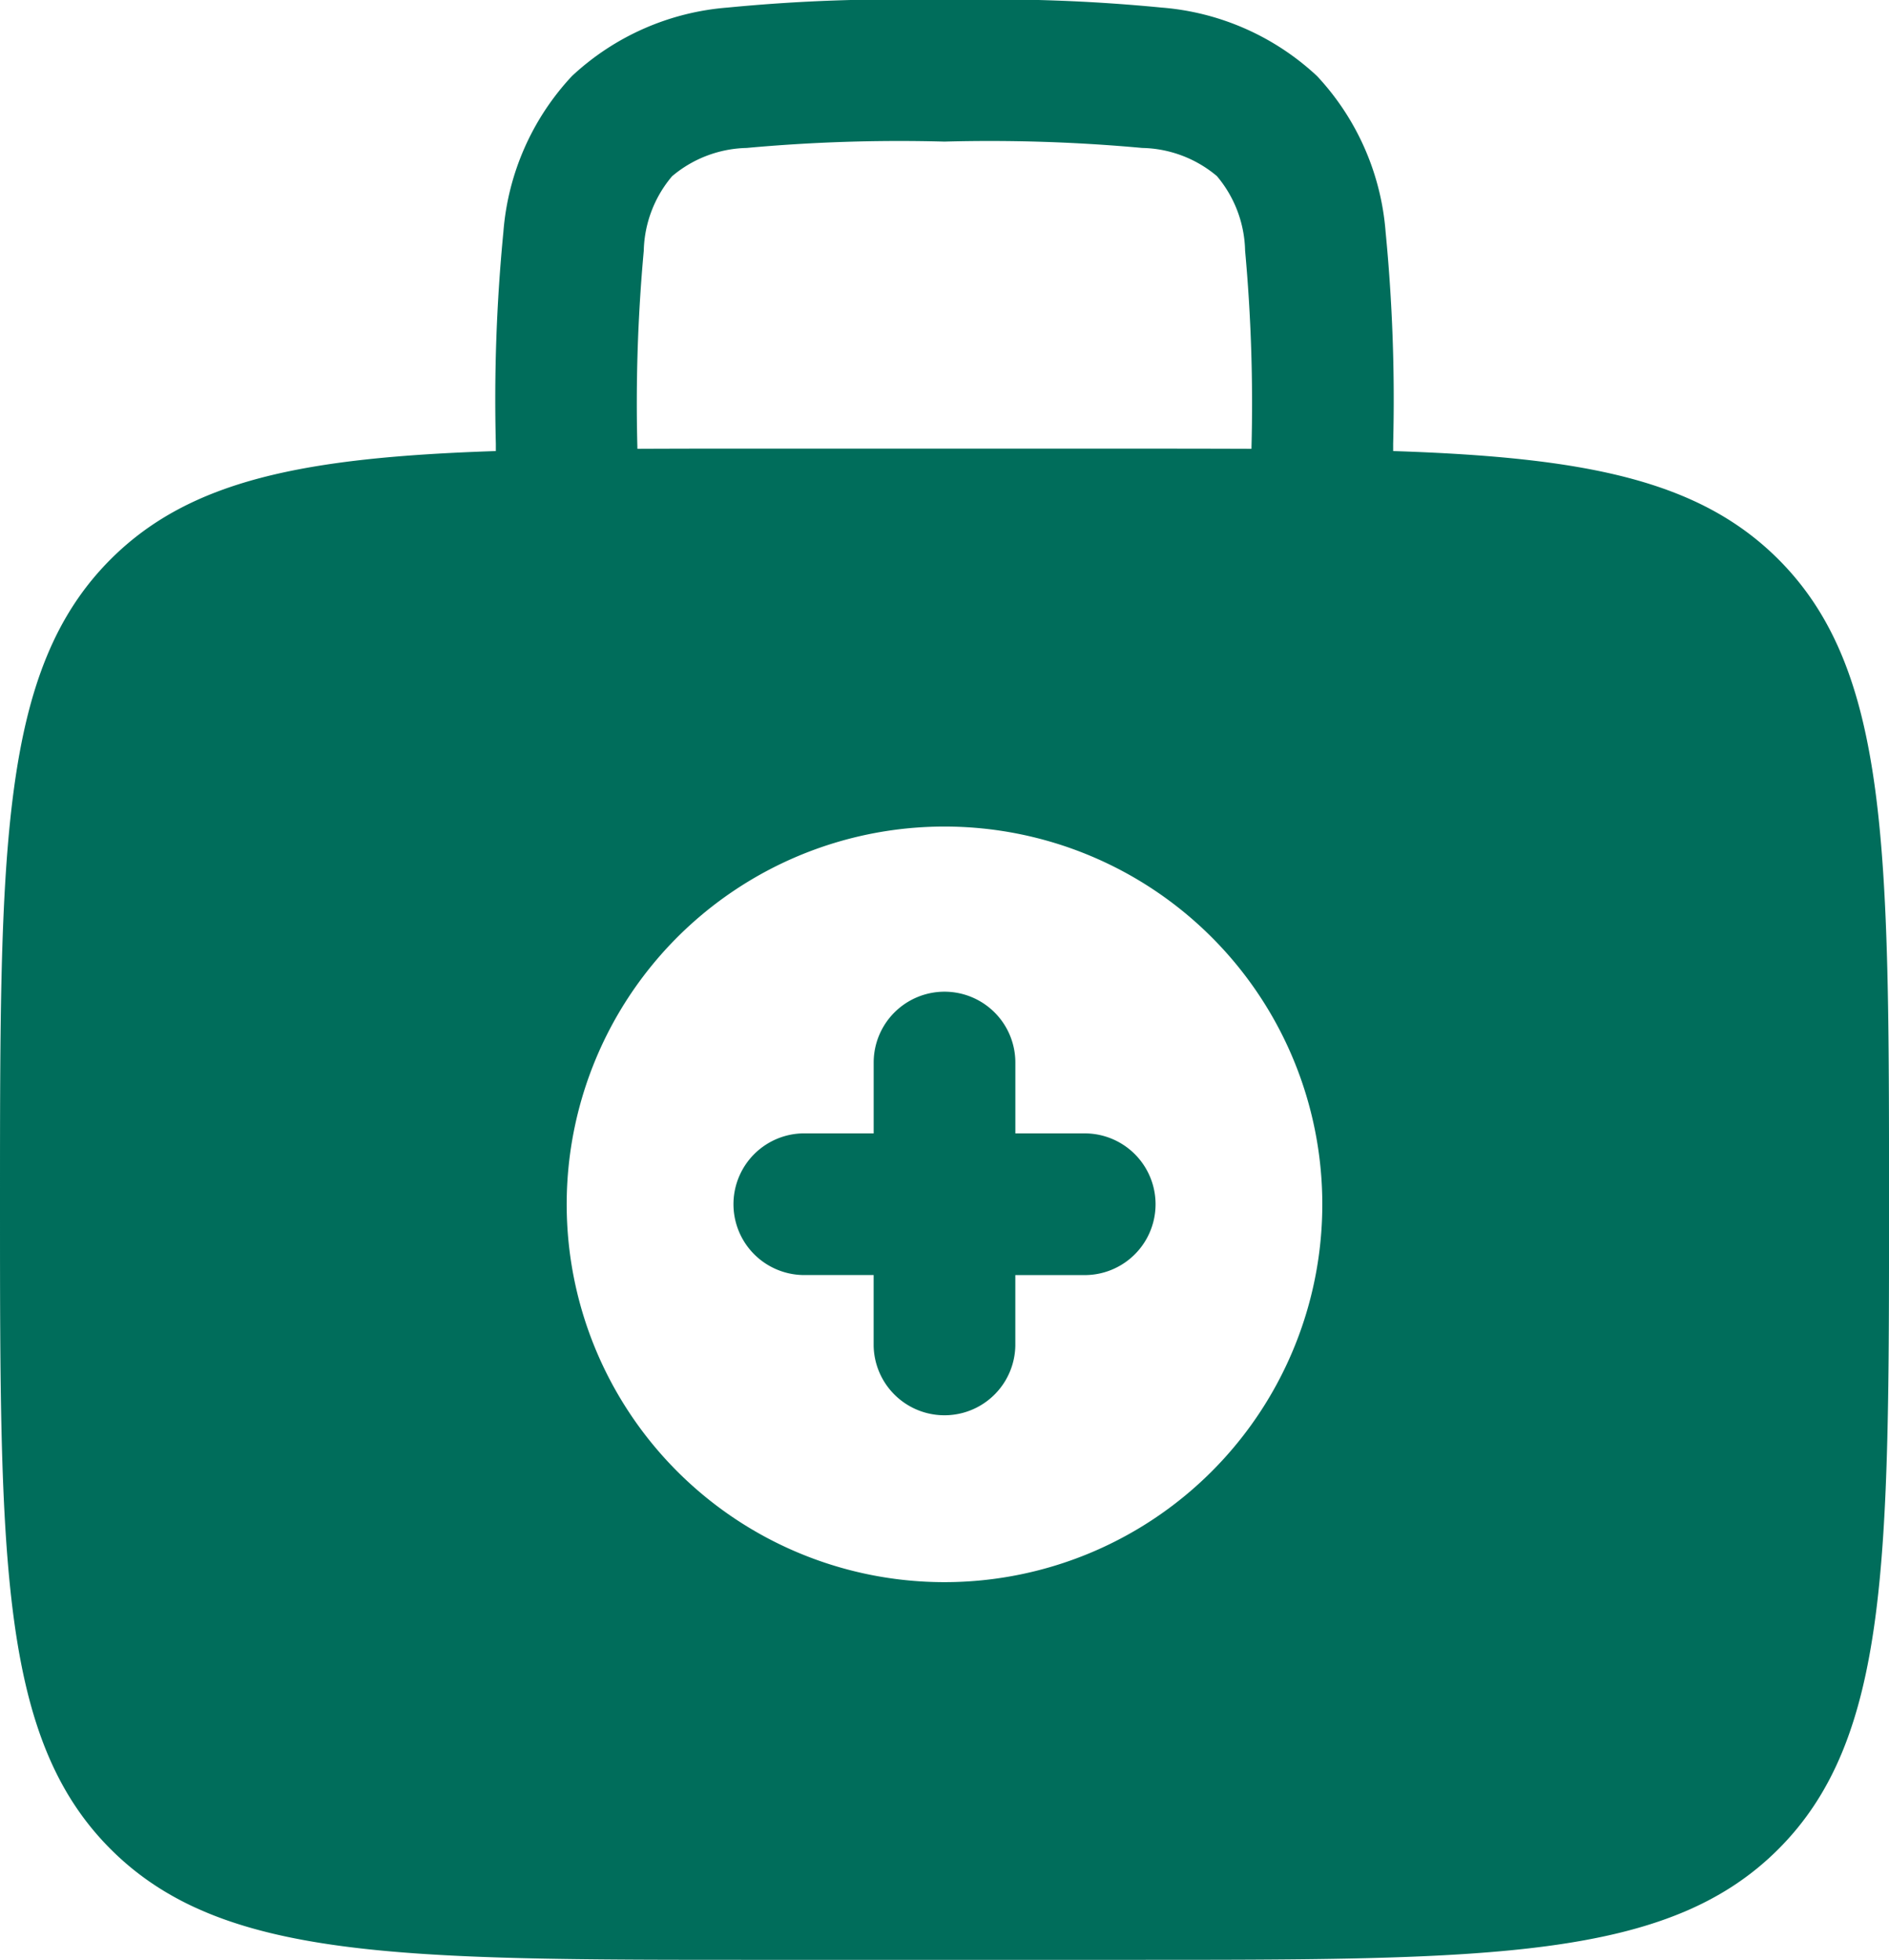 <svg xmlns="http://www.w3.org/2000/svg" width="59.534" height="61.767" viewBox="0 0 59.534 61.767">
  <g id="medical-kit-svgrepo-com" transform="translate(-2 -1.25)">
    <path id="Path_194" data-name="Path 194" d="M16.448,11.75a2.233,2.233,0,0,1,2.233,2.233v2.233h2.233a2.233,2.233,0,0,1,0,4.465H18.68v2.233a2.233,2.233,0,0,1-4.465,0V20.68H11.983a2.233,2.233,0,0,1,0-4.465h2.233V13.983A2.233,2.233,0,0,1,16.448,11.75Z" transform="translate(15.319 20.755)" fill="#006d5b" fill-rule="evenodd"/>
    <path id="Path_195" data-name="Path 195" d="M31.612,1.25a54.545,54.545,0,0,0-6.675.238,8.11,8.11,0,0,0-4.912,2.16,8.11,8.11,0,0,0-2.16,4.912,54.546,54.546,0,0,0-.238,6.675v.231c-6.016.2-9.629.9-12.14,3.411C2,22.364,2,27.977,2,39.2S2,56.042,5.487,59.529s9.1,3.488,20.326,3.488H37.721c11.226,0,16.839,0,20.326-3.488s3.488-9.1,3.488-20.326,0-16.839-3.488-20.326c-2.511-2.511-6.124-3.214-12.14-3.411v-.231a54.542,54.542,0,0,0-.238-6.675,8.109,8.109,0,0,0-2.16-4.912A8.109,8.109,0,0,0,38.6,1.488a54.546,54.546,0,0,0-6.675-.238Zm9.829,14.145v-.006a52.835,52.835,0,0,0-.2-6.235A3.765,3.765,0,0,0,40.352,6.8,3.763,3.763,0,0,0,38,5.913a52.8,52.8,0,0,0-6.235-.2,52.8,52.8,0,0,0-6.235.2,3.764,3.764,0,0,0-2.349.892,3.764,3.764,0,0,0-.892,2.349,52.8,52.8,0,0,0-.2,6.235v.006q1.75-.008,3.721-.006H37.721Q39.694,15.389,41.441,15.395ZM43.674,39.2A11.907,11.907,0,1,1,31.767,27.3,11.907,11.907,0,0,1,43.674,39.2Z" transform="translate(0 0)" fill="#006d5b" fill-rule="evenodd"/>
  </g>
</svg>
